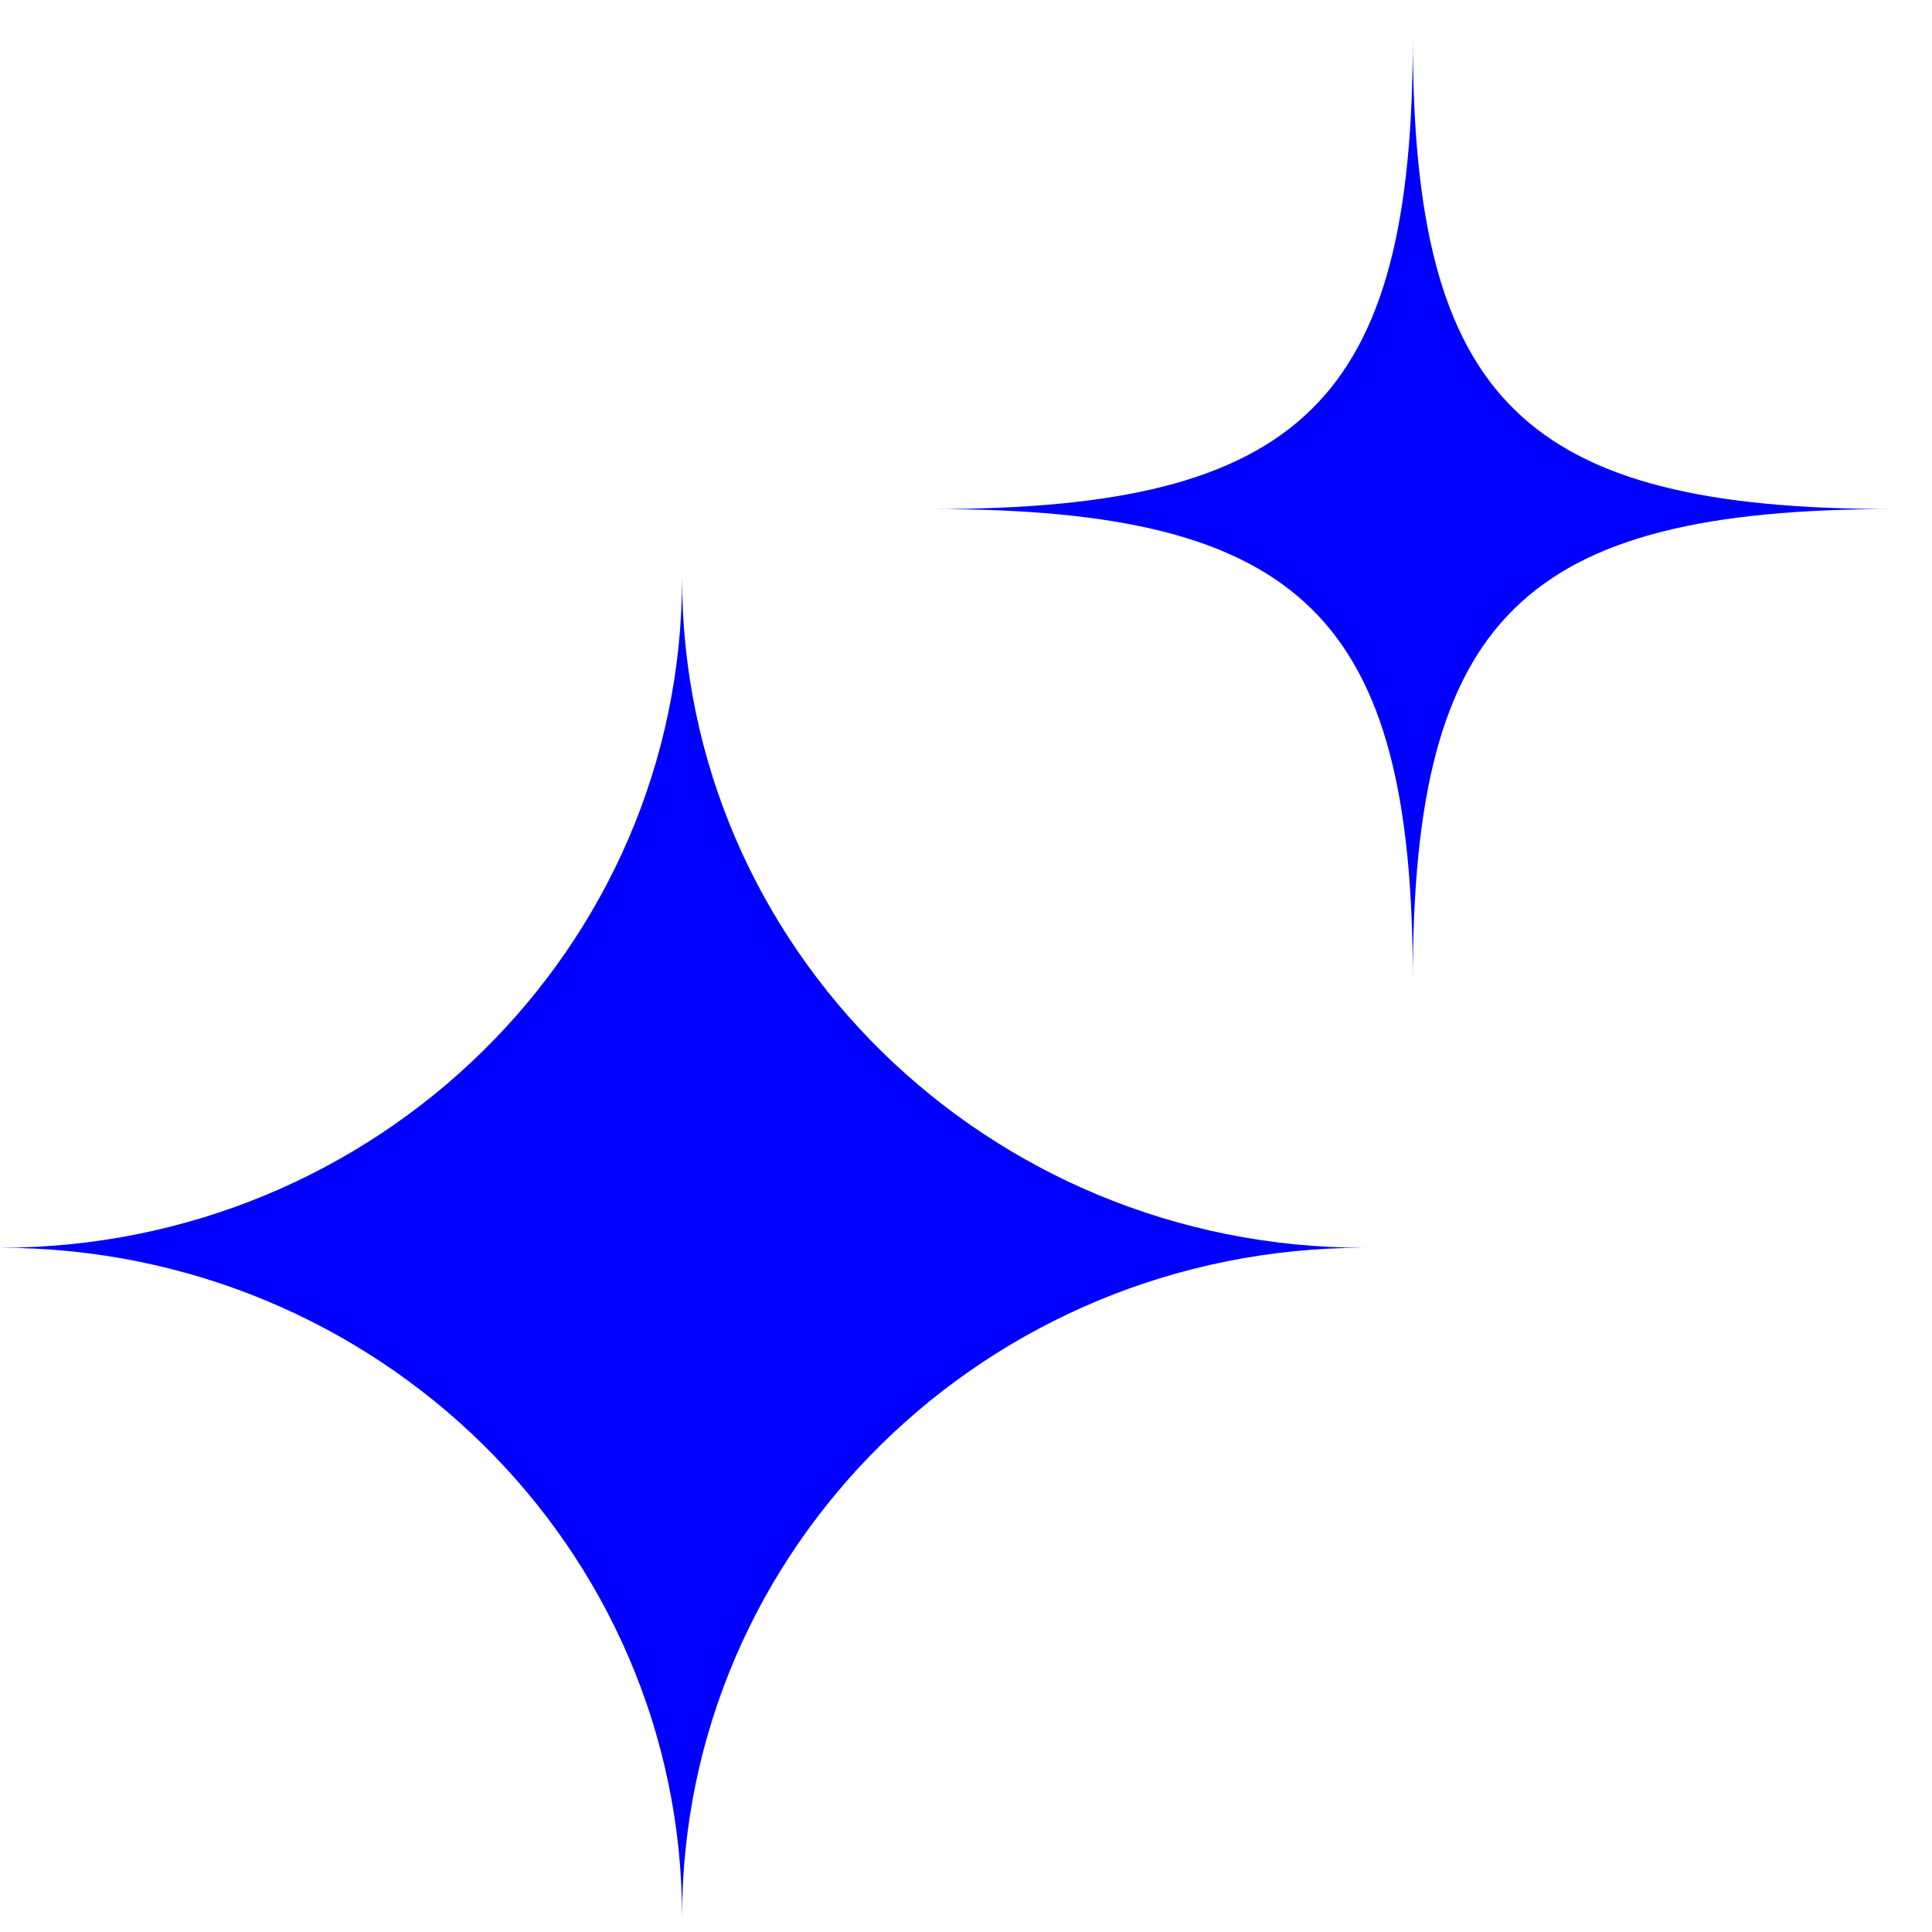 <svg width="47" height="47" viewBox="0 0 47 47" fill="none" xmlns="http://www.w3.org/2000/svg">
  <path d="M0 30.354C9.165 30.354 16.593 23.06 16.593 14.062C16.593 23.06 24.021 30.354 33.185 30.354C24.021 30.354 16.593 37.647 16.593 46.646C16.593 37.647 9.165 30.354 0 30.354Z" fill="#0000FF"/>
  <path d="M22.697 12.384C31.679 12.384 34.37 9.74 34.37 0.922C34.37 9.742 37.062 12.384 46.043 12.384C37.06 12.384 34.37 15.027 34.37 23.845C34.37 15.025 31.678 12.384 22.697 12.384Z" fill="#0000FF"/>
</svg>
  